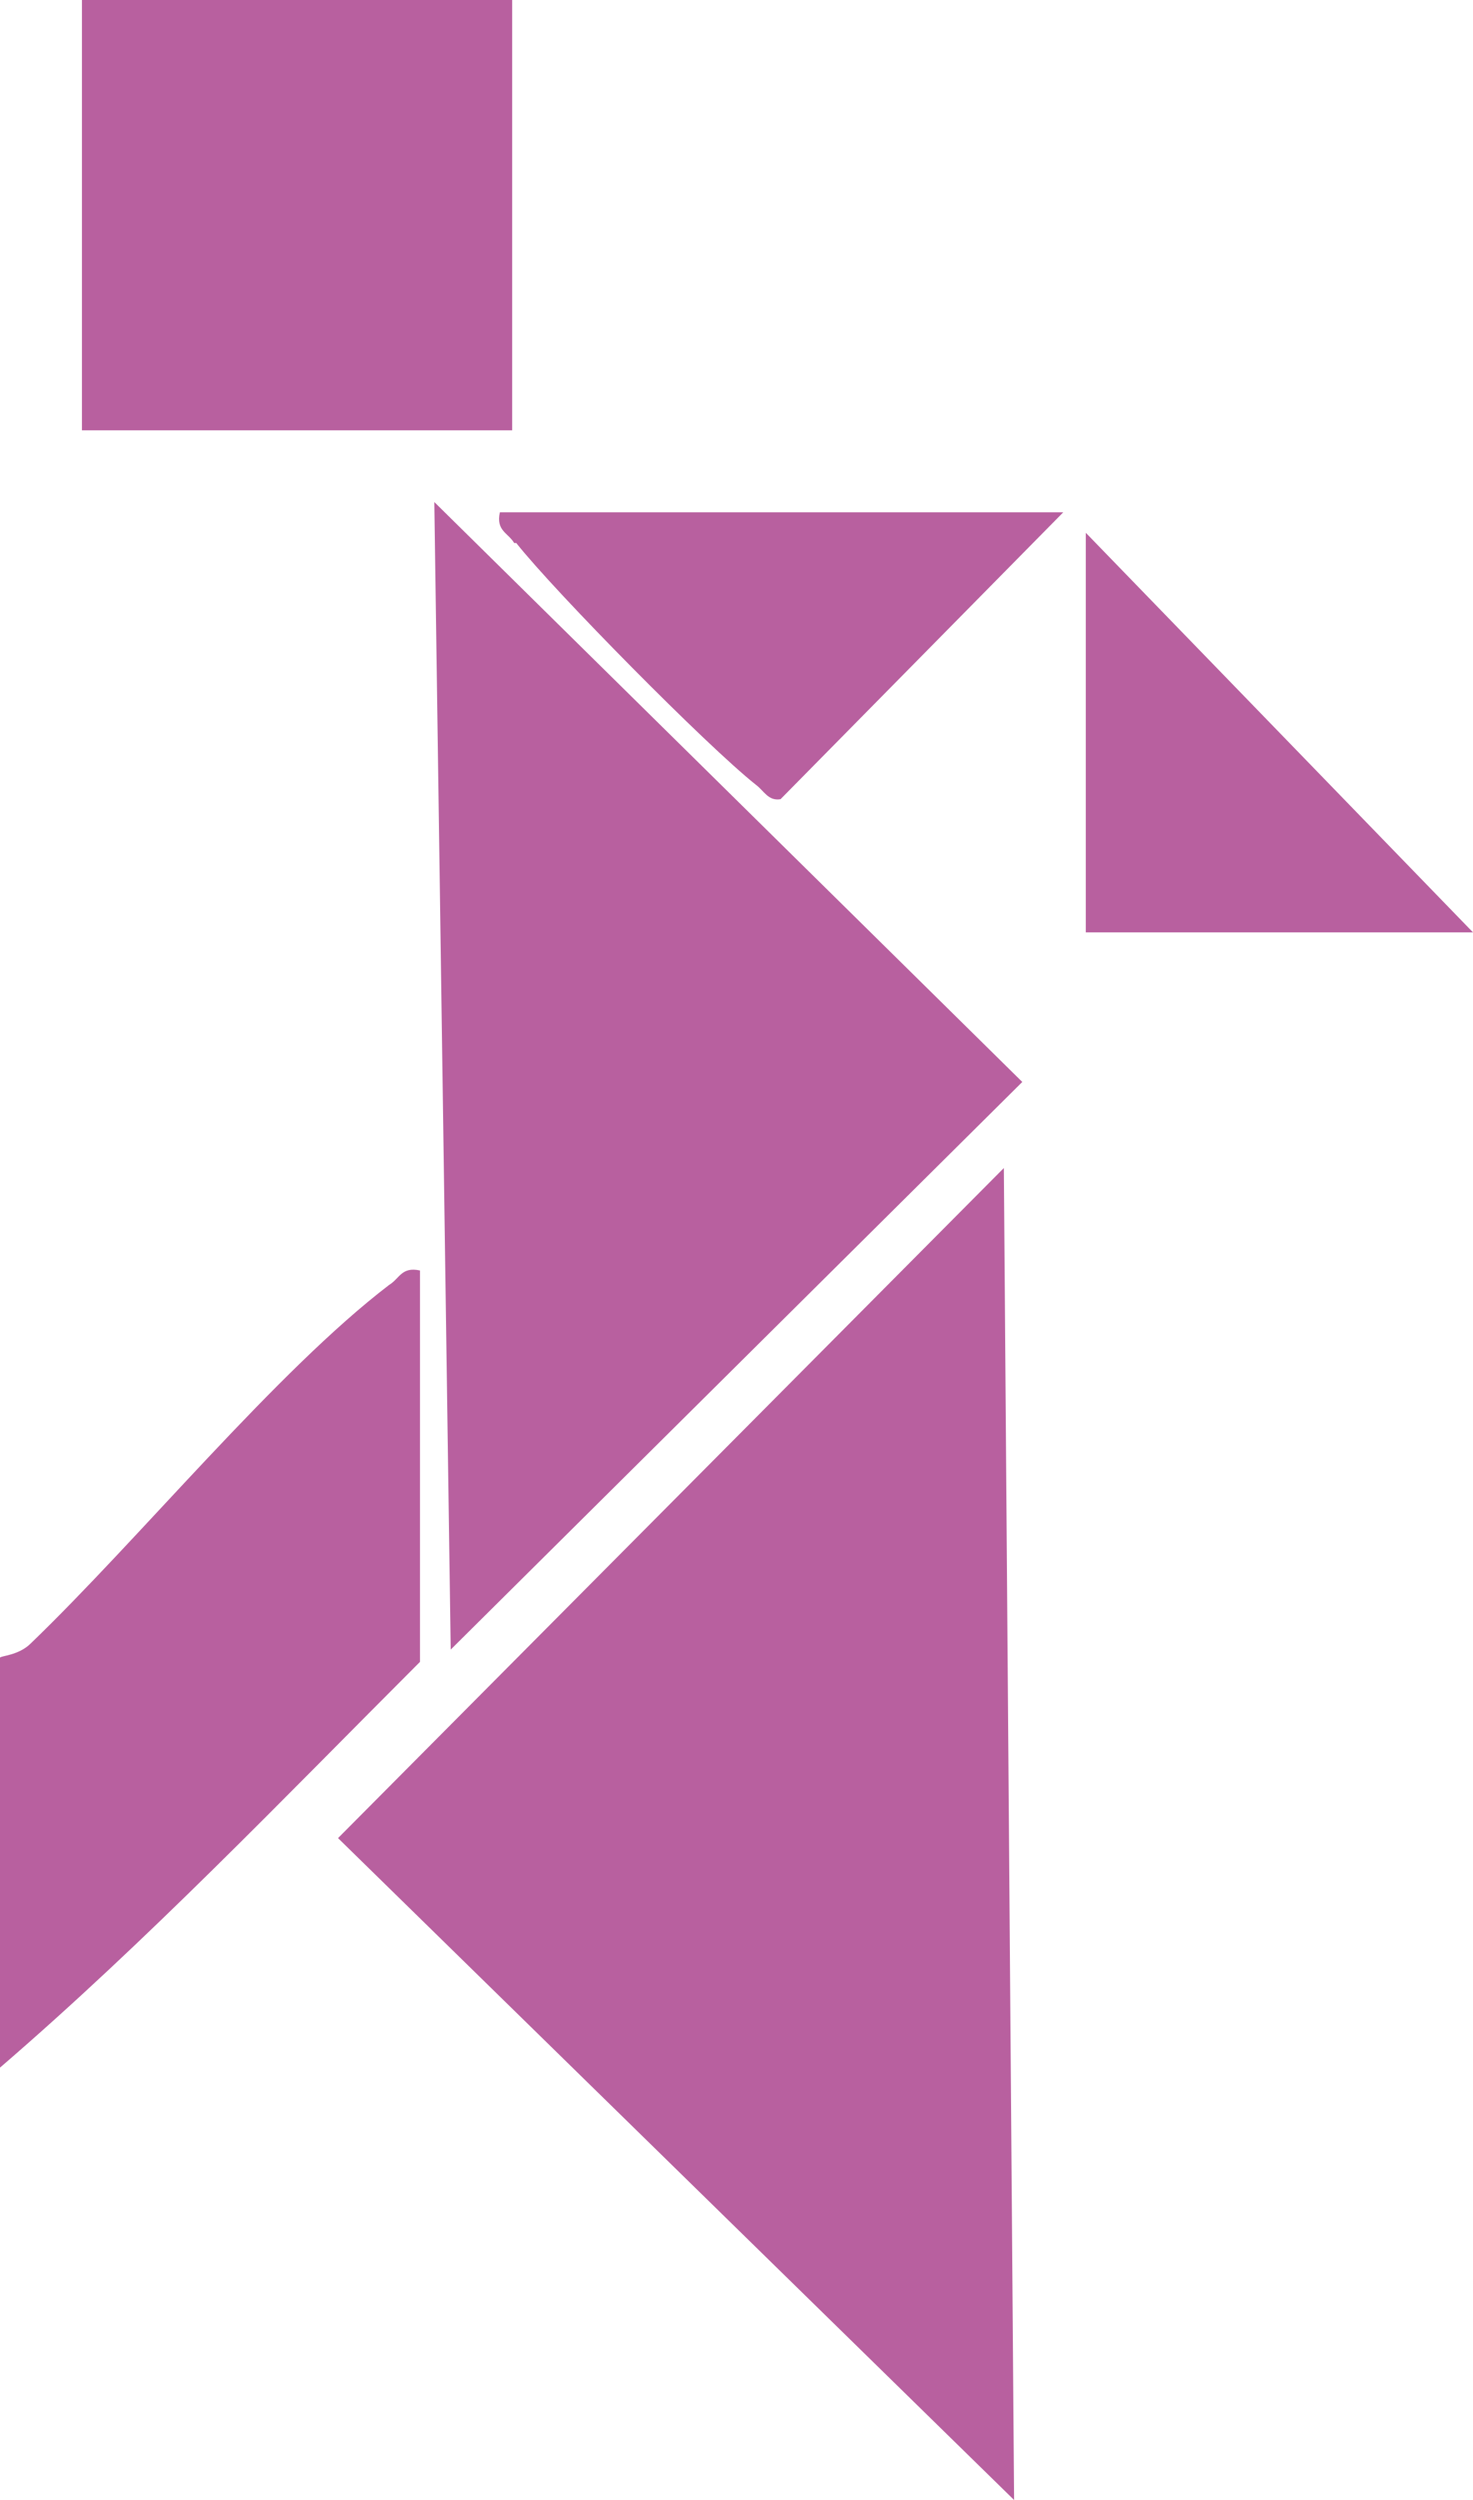 <svg xmlns="http://www.w3.org/2000/svg" id="Layer_2" data-name="Layer 2" viewBox="0 0 71.9 122"><defs><style>      .cls-1 {        fill: #b8609f;      }    </style></defs><g id="Layer_1-2" data-name="Layer 1"><g><polygon class="cls-1" points="16.5 89.7 49.5 122 49 57 16.5 89.7"></polygon><polygon class="cls-1" points="22 80.5 49.9 52.8 21.2 24.5 22 80.5"></polygon><rect class="cls-1" x="4" width="21" height="21"></rect><path class="cls-1" d="M20.5,62c-.9-.2-1,.4-1.5.7-5.5,4.2-12.2,12.4-17.5,17.5-.6.6-1.5.6-1.5.7v20c7.2-6.2,13.8-13.1,20.5-19.8v-19.2Z"></path><path class="cls-1" d="M25.2,26.5c1.9,2.4,9.3,9.9,11.7,11.8.4.3.6.8,1.2.7l13.8-14h-27.5c-.2.9.4,1,.7,1.5Z"></path><polygon class="cls-1" points="53 26 53 45.5 71.9 45.5 53 26"></polygon></g></g></svg>